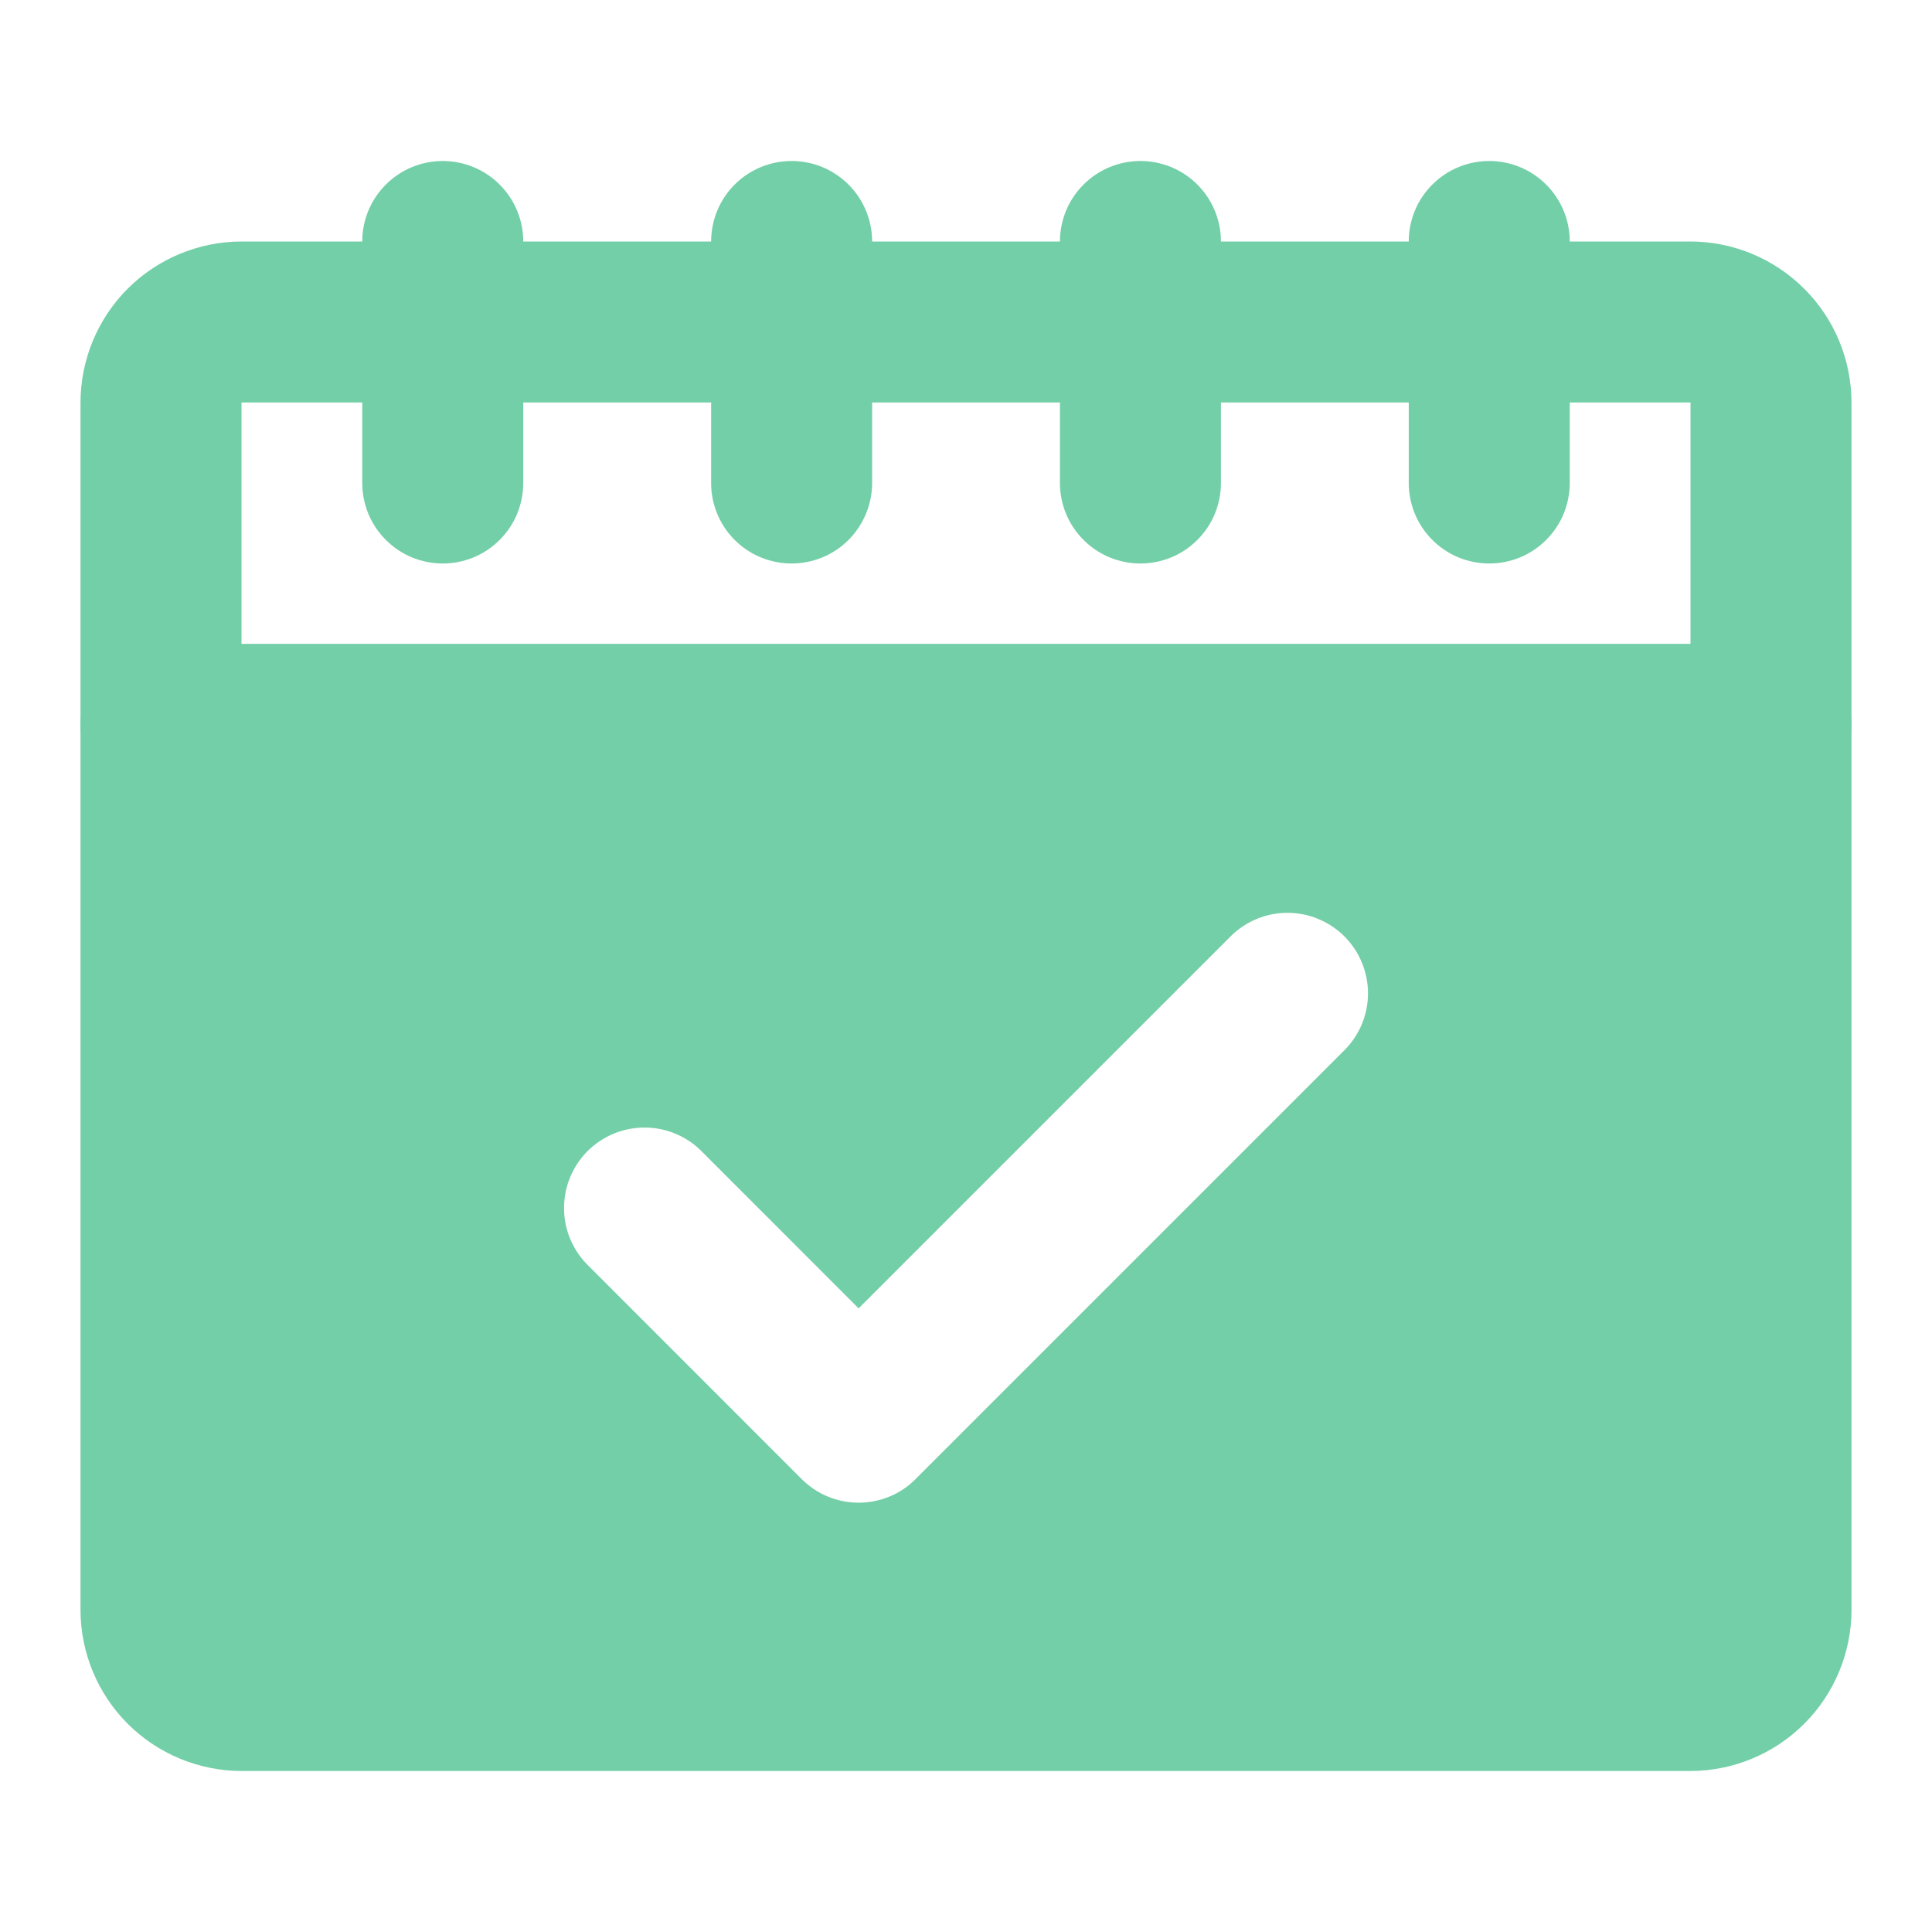 <svg width="24" height="24" viewBox="0 0 24 24" fill="none" xmlns="http://www.w3.org/2000/svg">
<path d="M22 8H2C1.869 8 1.739 8.026 1.617 8.076C1.496 8.126 1.386 8.2 1.293 8.293C1.2 8.386 1.126 8.496 1.076 8.617C1.026 8.739 1 8.869 1 9V20C1.001 20.53 1.212 21.039 1.586 21.413C1.961 21.788 2.47 21.999 3 22H21C21.53 21.999 22.038 21.788 22.413 21.413C22.788 21.038 22.999 20.53 23 20V9C23 8.869 22.974 8.739 22.924 8.617C22.874 8.496 22.8 8.386 22.707 8.293C22.614 8.2 22.504 8.126 22.383 8.076C22.261 8.026 22.131 8 22 8ZM16.707 13.04L11.373 18.374C11.281 18.467 11.171 18.541 11.049 18.591C10.928 18.641 10.798 18.667 10.666 18.667C10.535 18.667 10.405 18.641 10.284 18.591C10.162 18.541 10.052 18.467 9.959 18.374L7.293 15.707C7.108 15.519 7.005 15.265 7.007 15.002C7.008 14.738 7.113 14.486 7.299 14.299C7.486 14.113 7.738 14.008 8.002 14.007C8.265 14.005 8.519 14.108 8.707 14.293L10.666 16.253L15.293 11.626C15.481 11.441 15.735 11.338 15.998 11.339C16.262 11.341 16.514 11.446 16.701 11.632C16.887 11.819 16.992 12.071 16.994 12.335C16.995 12.598 16.892 12.852 16.707 13.04Z" fill="#73CFA8"/>
<path d="M22 10H2C1.869 10 1.739 9.974 1.617 9.924C1.496 9.874 1.386 9.8 1.293 9.707C1.2 9.614 1.126 9.504 1.076 9.383C1.026 9.261 1 9.131 1 9V5C1.001 4.47 1.212 3.961 1.586 3.586C1.961 3.212 2.47 3.001 3 3H21C21.53 3.001 22.038 3.212 22.413 3.587C22.788 3.961 22.999 4.47 23 5V9C23 9.131 22.974 9.261 22.924 9.383C22.874 9.504 22.8 9.614 22.707 9.707C22.614 9.8 22.504 9.874 22.383 9.924C22.261 9.974 22.131 10 22 10ZM3 8H21V5H3V8Z" fill="#73CFA8"/>
<path d="M14.167 7C14.036 7 13.906 6.974 13.784 6.924C13.663 6.874 13.553 6.8 13.46 6.707C13.367 6.614 13.293 6.504 13.243 6.383C13.193 6.261 13.167 6.131 13.167 6V3C13.167 2.735 13.272 2.48 13.46 2.293C13.647 2.105 13.902 2 14.167 2C14.432 2 14.687 2.105 14.874 2.293C15.062 2.48 15.167 2.735 15.167 3V6C15.167 6.131 15.141 6.261 15.091 6.383C15.041 6.504 14.967 6.614 14.874 6.707C14.781 6.8 14.671 6.874 14.55 6.924C14.428 6.974 14.298 7 14.167 7Z" fill="#73CFA8"/>
<path d="M9.834 7C9.702 7 9.572 6.974 9.451 6.924C9.329 6.874 9.219 6.8 9.126 6.707C9.033 6.614 8.96 6.504 8.91 6.383C8.859 6.261 8.833 6.131 8.834 6V3C8.834 2.735 8.939 2.48 9.126 2.293C9.314 2.105 9.568 2 9.834 2C10.099 2 10.353 2.105 10.541 2.293C10.728 2.48 10.834 2.735 10.834 3V6C10.834 6.131 10.808 6.261 10.757 6.383C10.707 6.504 10.633 6.614 10.541 6.707C10.448 6.8 10.338 6.874 10.216 6.924C10.095 6.974 9.965 7 9.834 7Z" fill="#73CFA8"/>
<path d="M5.5 7C5.369 7 5.239 6.974 5.117 6.924C4.996 6.874 4.886 6.8 4.793 6.707C4.7 6.614 4.626 6.504 4.576 6.383C4.526 6.261 4.5 6.131 4.5 6V3C4.5 2.735 4.605 2.48 4.793 2.293C4.98 2.105 5.235 2 5.5 2C5.765 2 6.02 2.105 6.207 2.293C6.395 2.48 6.5 2.735 6.5 3V6C6.5 6.131 6.474 6.261 6.424 6.383C6.374 6.504 6.3 6.614 6.207 6.707C6.114 6.8 6.004 6.874 5.883 6.924C5.761 6.974 5.631 7 5.5 7Z" fill="#73CFA8"/>
<path d="M18.5 7C18.369 7 18.239 6.974 18.117 6.924C17.996 6.874 17.886 6.8 17.793 6.707C17.7 6.614 17.626 6.504 17.576 6.383C17.526 6.261 17.5 6.131 17.5 6V3C17.5 2.735 17.605 2.48 17.793 2.293C17.98 2.105 18.235 2 18.5 2C18.765 2 19.02 2.105 19.207 2.293C19.395 2.48 19.5 2.735 19.5 3V6C19.5 6.131 19.474 6.261 19.424 6.383C19.374 6.504 19.3 6.614 19.207 6.707C19.114 6.8 19.004 6.874 18.883 6.924C18.761 6.974 18.631 7 18.5 7Z" fill="#73CFA8"/>
</svg>
